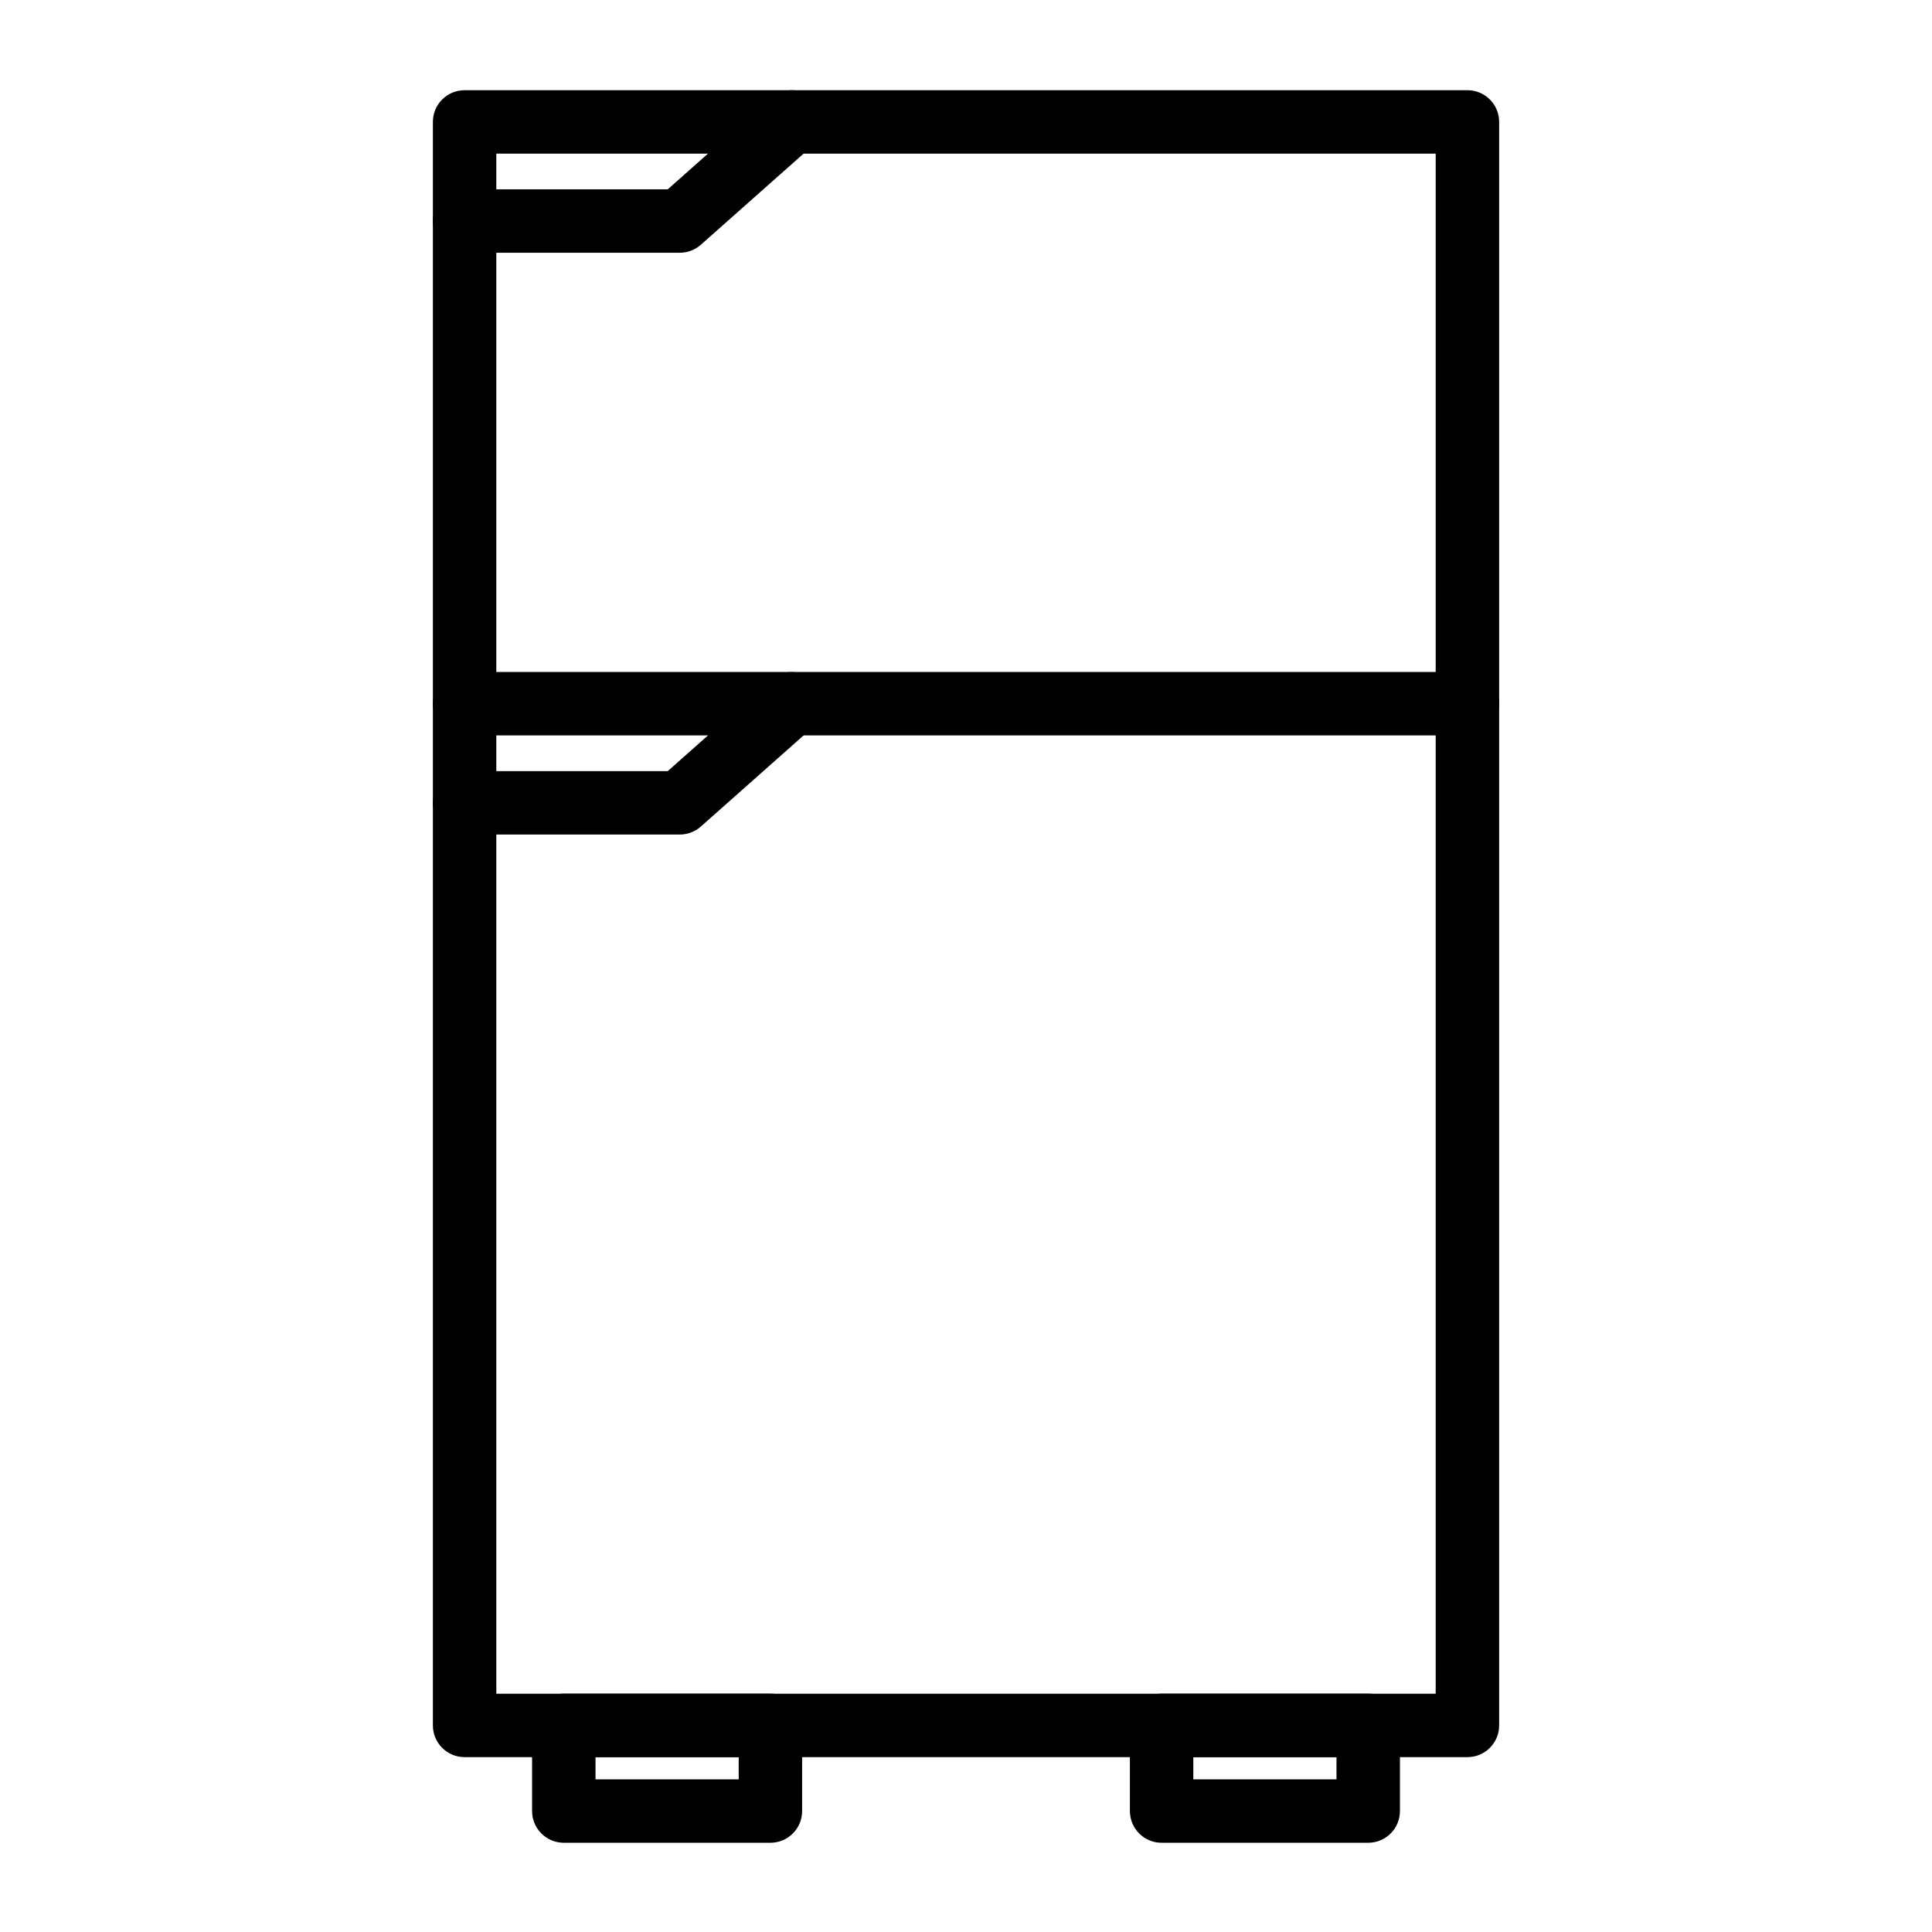 <?xml version="1.0" encoding="UTF-8"?>
<!-- Uploaded to: SVG Repo, www.svgrepo.com, Generator: SVG Repo Mixer Tools -->
<svg fill="#000000" width="800px" height="800px" version="1.1" viewBox="144 144 512 512" xmlns="http://www.w3.org/2000/svg">
 <g>
  <path d="m532.88 609.66h-265.75c-4.648 0-8.41-3.758-8.41-8.402v-424.95c0-4.644 3.758-8.402 8.41-8.402h265.75c4.648 0 8.41 3.762 8.41 8.402v424.95c-0.004 4.644-3.762 8.402-8.41 8.402zm-257.35-16.812h248.94v-408.13h-248.94z"/>
  <path d="m348.17 632.35h-54.754c-4.648 0-8.41-3.758-8.41-8.41v-22.688c0-4.648 3.758-8.41 8.41-8.41h54.754c4.644 0 8.402 3.758 8.402 8.41v22.688c0 4.652-3.758 8.41-8.402 8.41zm-46.352-16.812h37.941v-5.879h-37.941z"/>
  <path d="m506.59 632.35h-54.754c-4.644 0-8.402-3.758-8.402-8.41v-22.688c0-4.648 3.758-8.41 8.402-8.41h54.754c4.648 0 8.41 3.758 8.41 8.41v22.688c-0.004 4.652-3.762 8.41-8.41 8.41zm-46.348-16.812h37.941v-5.879h-37.941z"/>
  <path d="m324.14 210.98h-57.02c-4.648 0-8.41-3.758-8.41-8.402s3.758-8.402 8.41-8.402h53.836l27.223-24.152c3.496-3.055 8.801-2.777 11.871 0.707 3.082 3.481 2.754 8.785-0.711 11.871l-29.617 26.27c-1.543 1.355-3.527 2.109-5.582 2.109z"/>
  <path d="m324.14 365.16h-57.02c-4.648 0-8.41-3.758-8.41-8.402 0-4.644 3.758-8.402 8.41-8.402h53.836l27.223-24.152c3.496-3.055 8.801-2.754 11.871 0.707 3.082 3.481 2.754 8.785-0.711 11.871l-29.617 26.27c-1.543 1.352-3.527 2.109-5.582 2.109z"/>
  <path d="m532.88 338.89h-265.75c-4.648 0-8.41-3.758-8.41-8.402s3.758-8.402 8.41-8.402h265.75c4.648 0 8.41 3.758 8.41 8.402-0.004 4.644-3.762 8.402-8.41 8.402z"/>
 </g>
</svg>